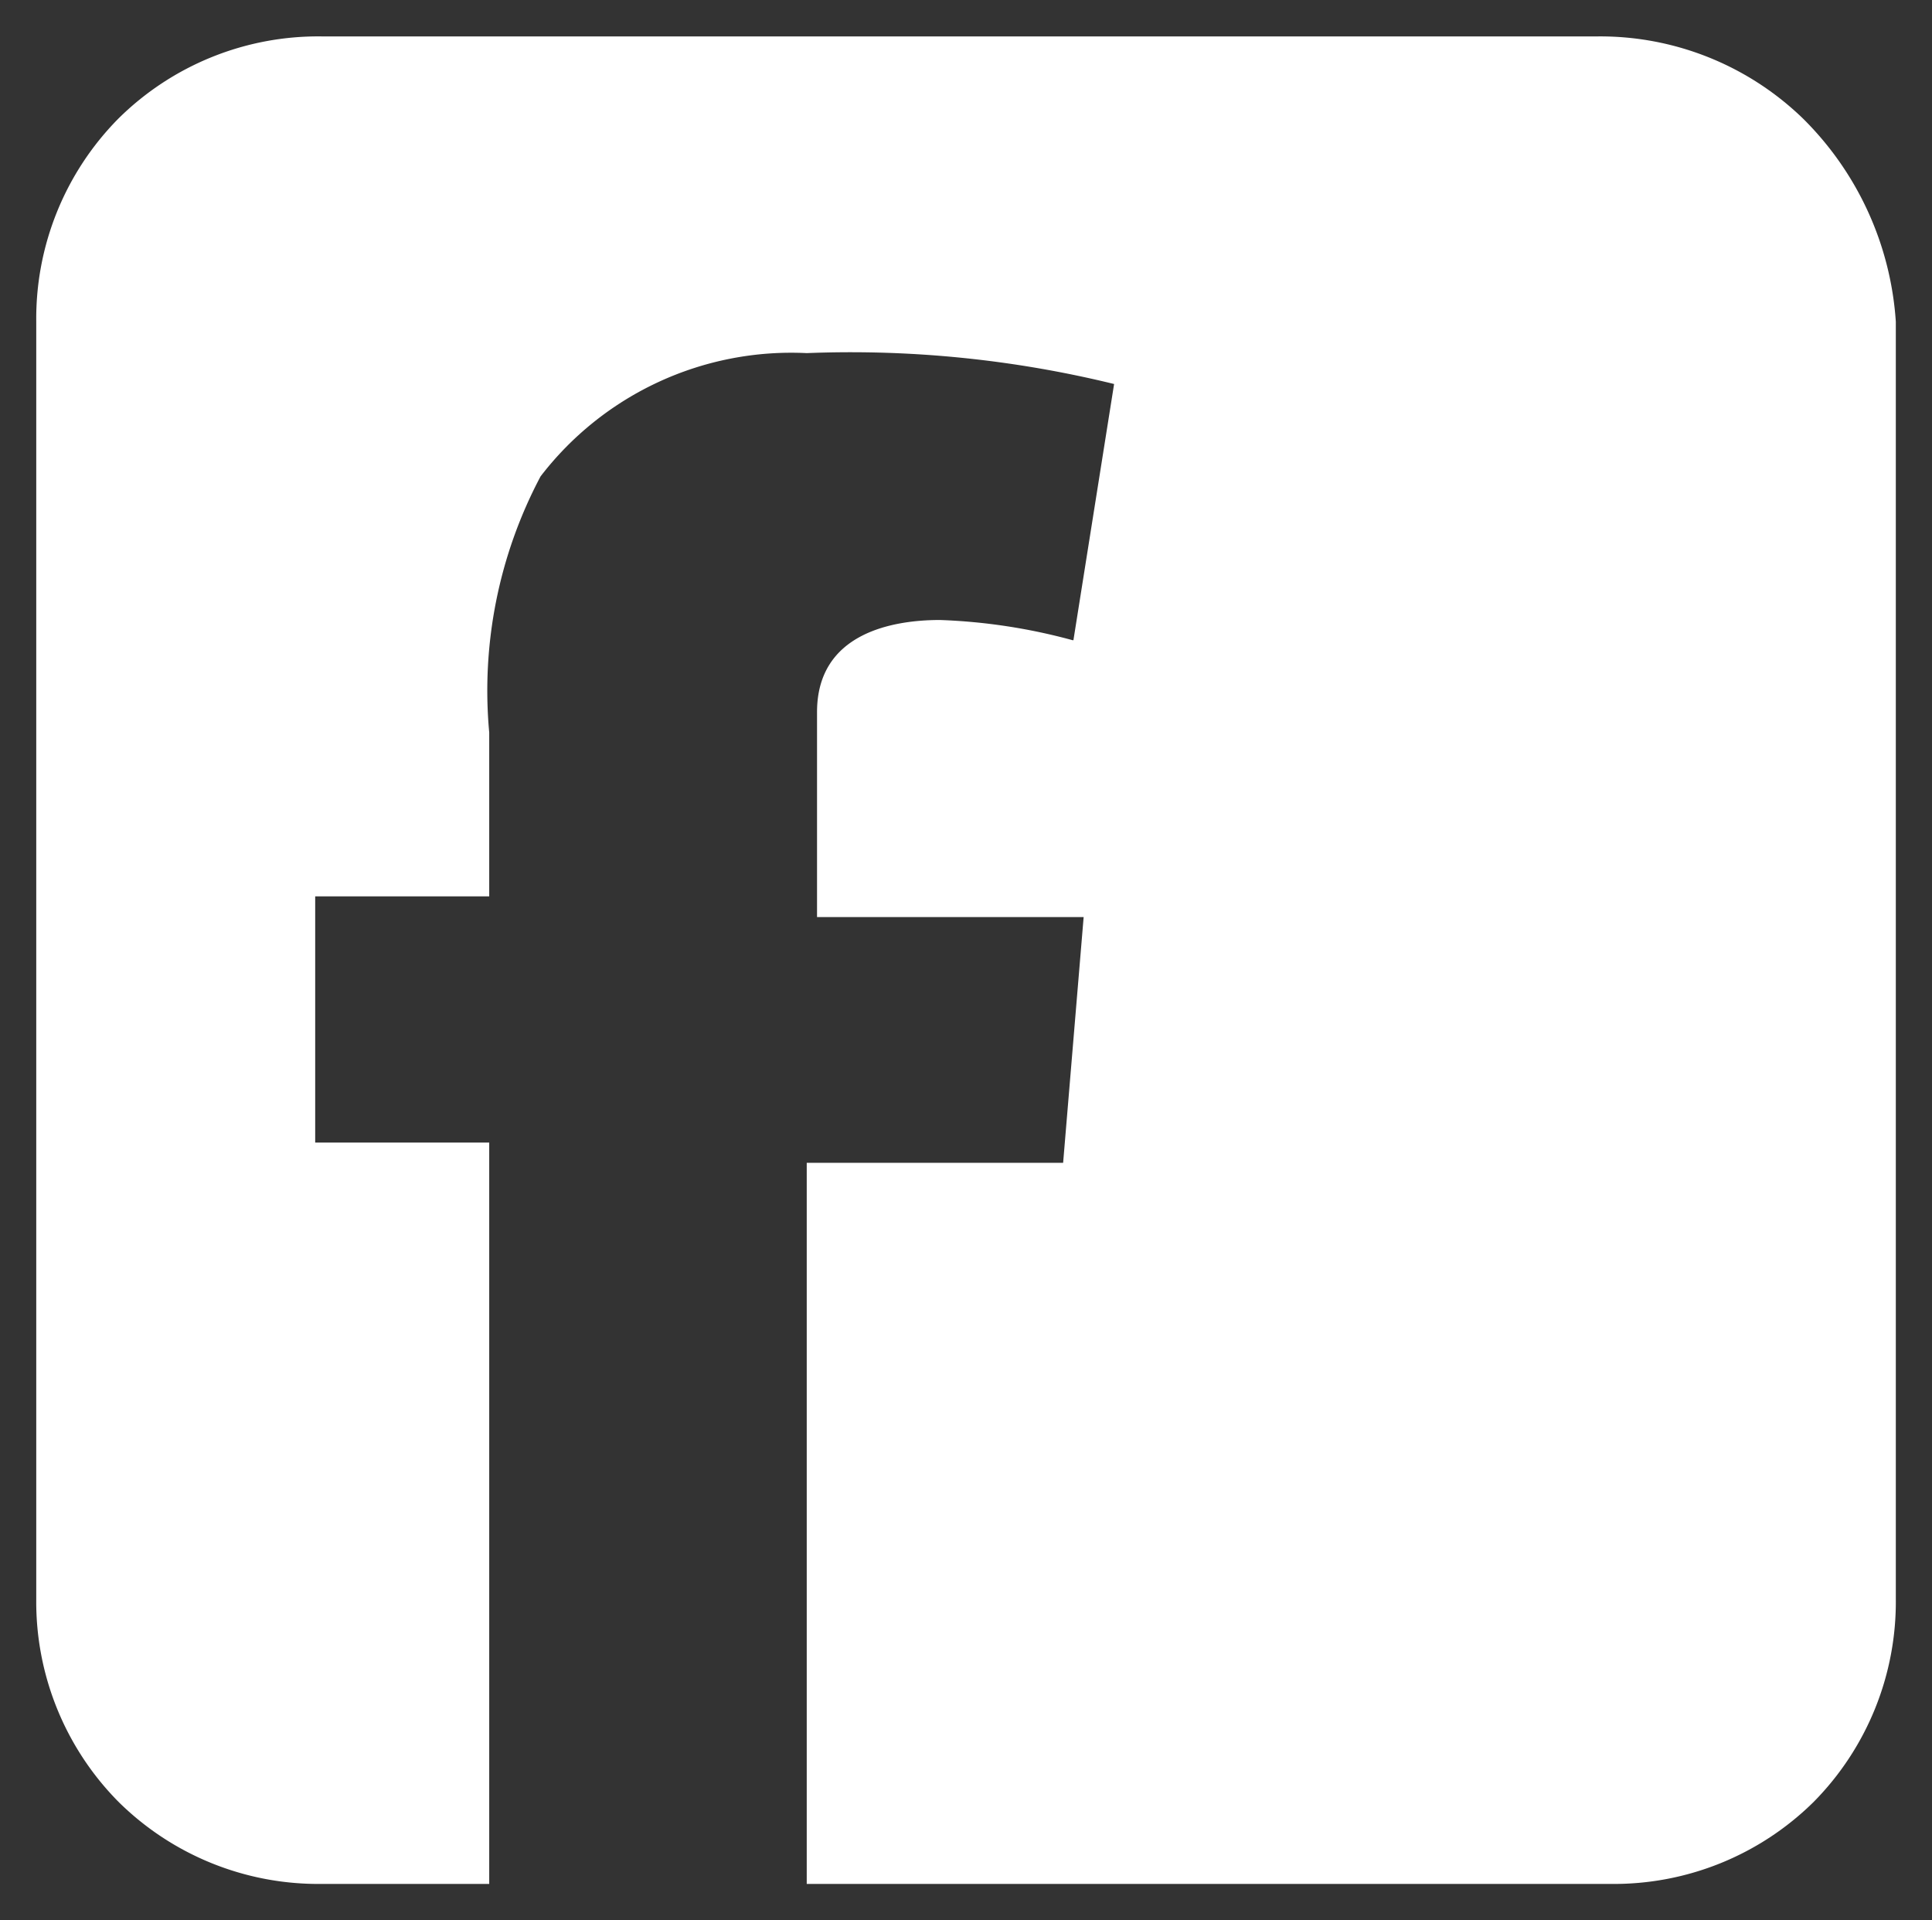 <svg xmlns="http://www.w3.org/2000/svg" width="26.645" height="26.477" viewBox="0 0 26.645 26.477">
  <rect x="0" y="0" width="26.645" height="26.477" fill="#333333" stroke="none"/>
  <g id="Component_785_84" data-name="Component 785 – 84" transform="translate(0.5 0.5)">
    <path id="Subtraction_1" data-name="Subtraction 1" d="M-1987.756,22575.477h0l-2.311,0a3.918,3.918,0,0,1-2.8-1.133,3.92,3.92,0,0,1-1.133-2.8v-17.609a3.921,3.921,0,0,1,1.133-2.8,3.916,3.916,0,0,1,2.8-1.133h17.61a4.018,4.018,0,0,1,2.823,1.133,4.345,4.345,0,0,1,1.28,2.8v17.609a3.924,3.924,0,0,1-1.131,2.8,3.918,3.918,0,0,1-2.8,1.133h-11.089v-9.943h3.536l.283-3.389h-3.677v-2.826c0-1.1,1.062-1.27,1.694-1.27a7.988,7.988,0,0,1,1.832.279l.01,0,.561-3.533a15.264,15.264,0,0,0-4.238-.426,4.36,4.36,0,0,0-3.672,1.7,6.307,6.307,0,0,0-.708,3.531v2.26h-2.4v3.395h2.4v10.223Z" transform="translate(1994 -22550)" fill="#fff" stroke="rgba(0,0,0,0)" stroke-width="1"/>
  </g>
</svg>
